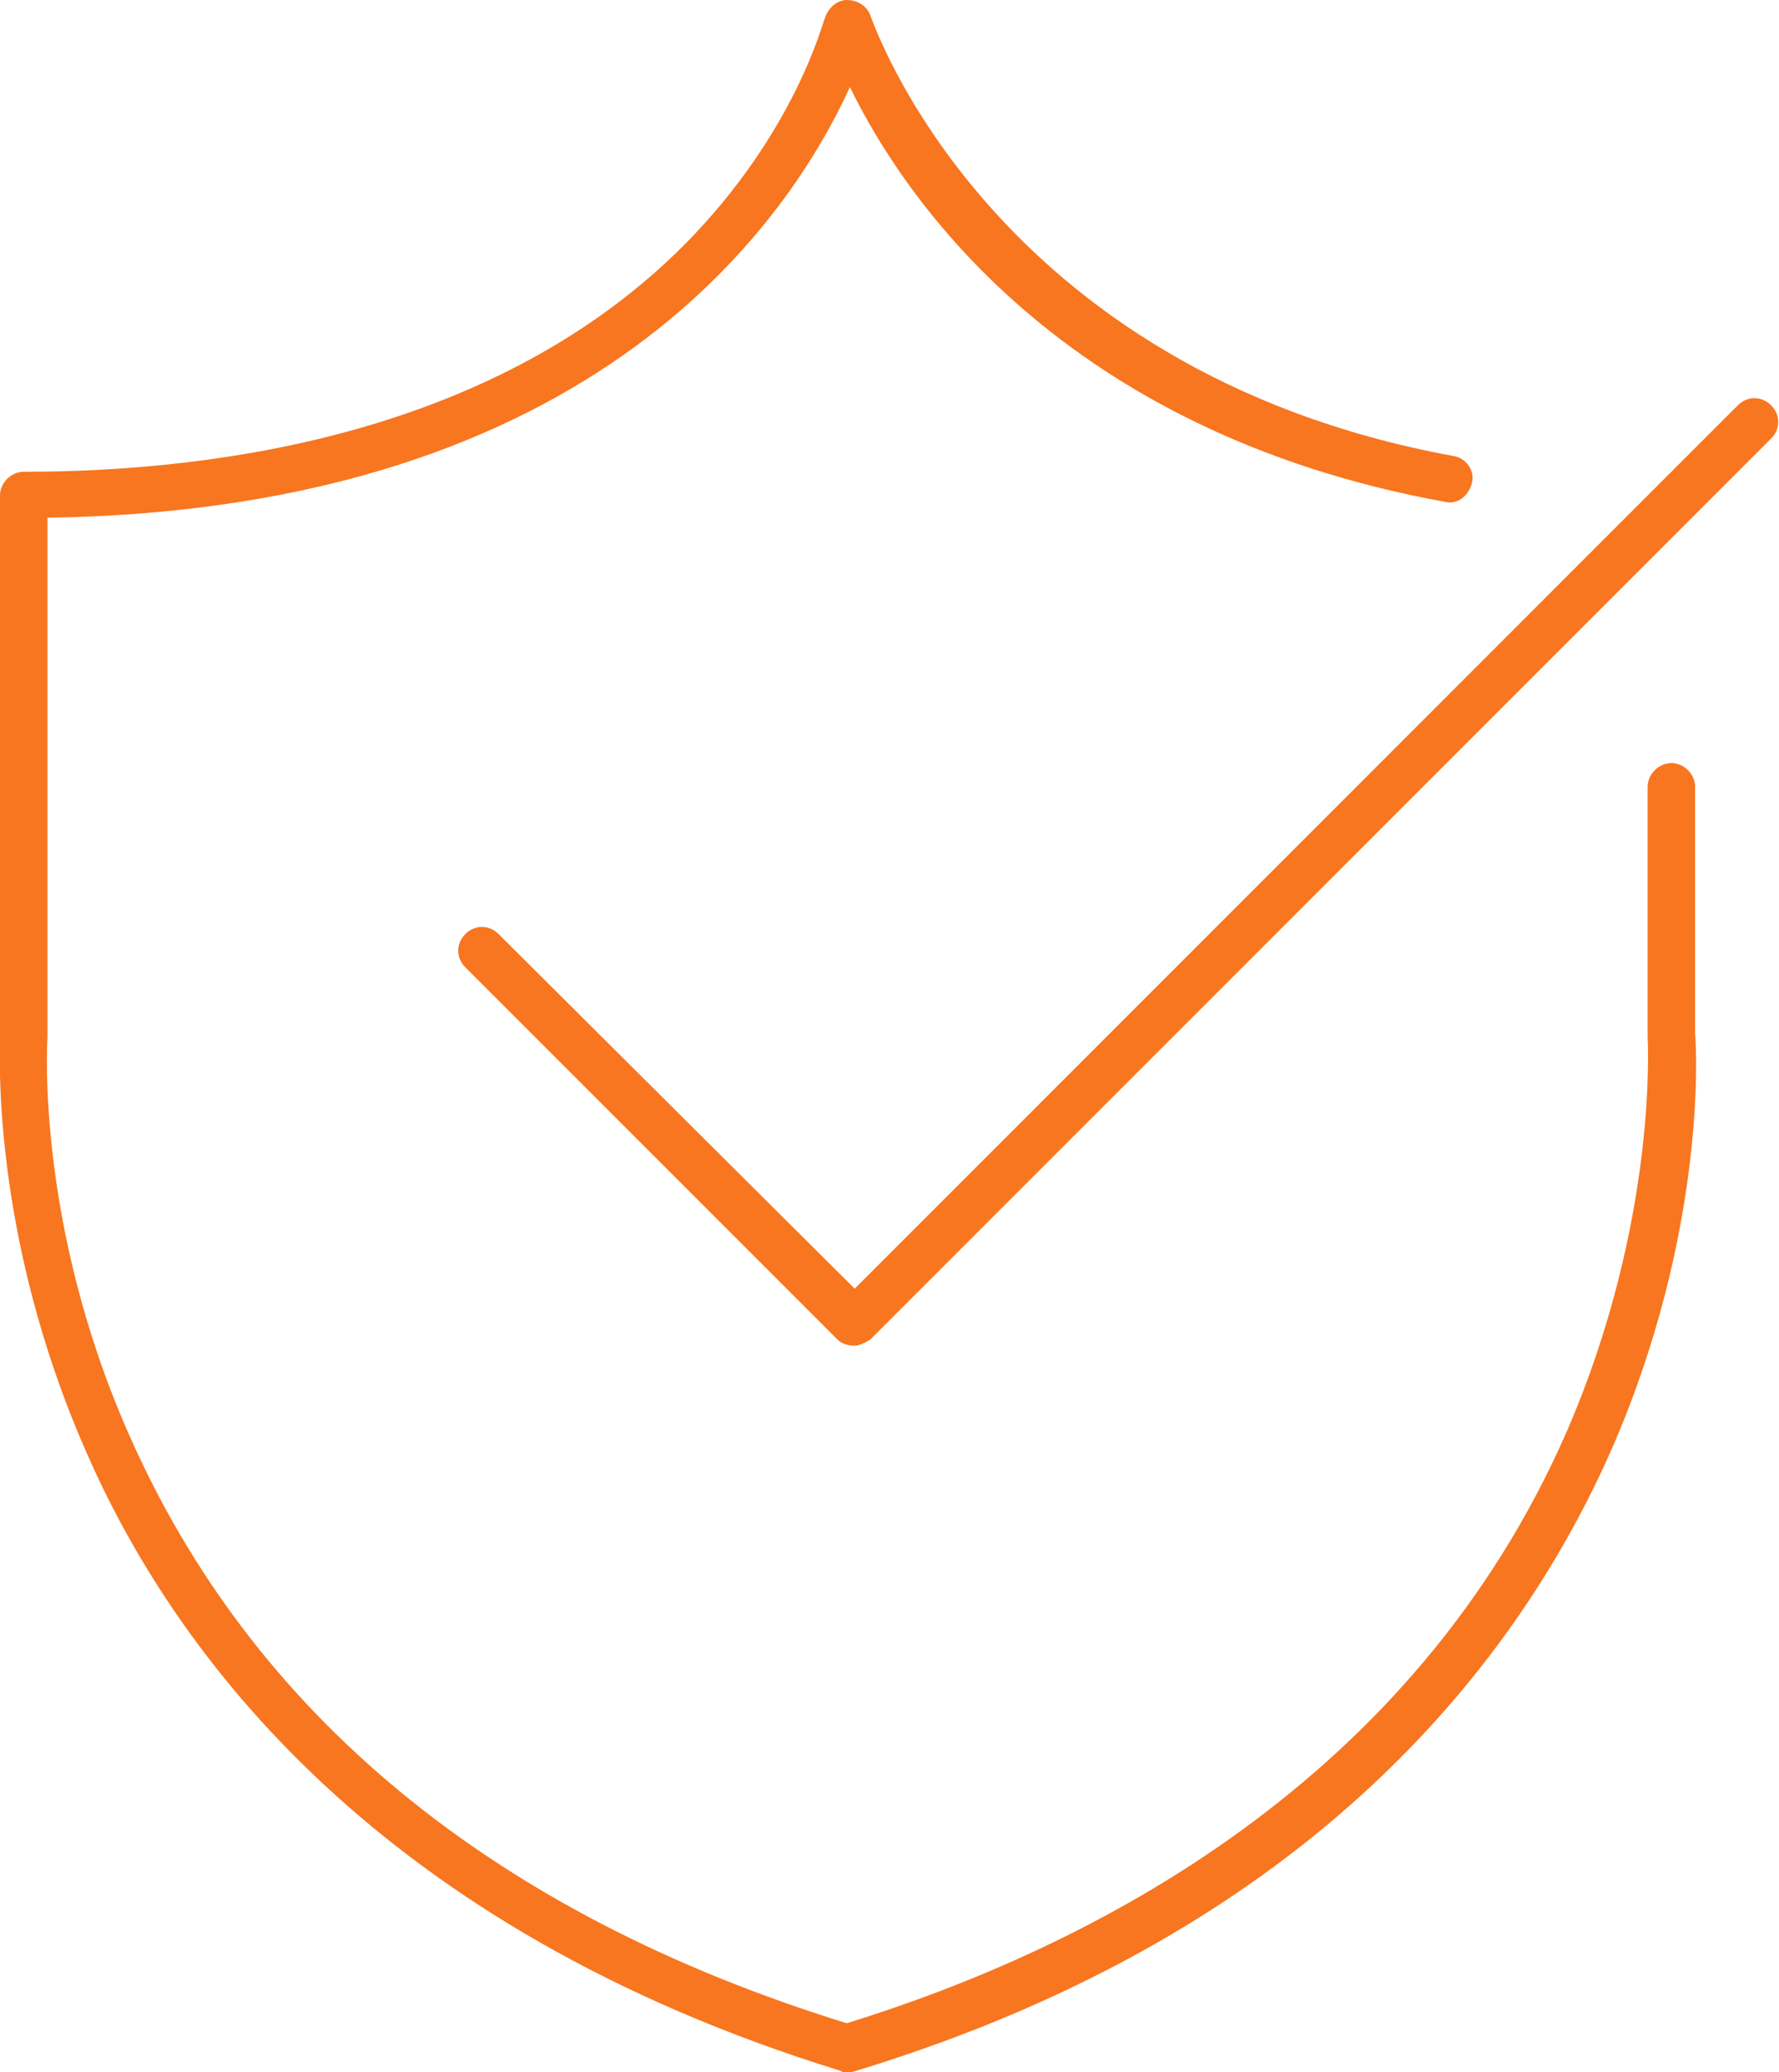<?xml version="1.0" encoding="utf-8"?>
<!-- Generator: Adobe Illustrator 21.0.2, SVG Export Plug-In . SVG Version: 6.00 Build 0)  -->
<svg version="1.1" id="Layer_1" xmlns="http://www.w3.org/2000/svg" xmlns:xlink="http://www.w3.org/1999/xlink" x="0px" y="0px"
	 width="112.4px" height="130.9px" viewBox="0 0 112.4 130.9" enable-background="new 0 0 112.4 130.9" xml:space="preserve">
<g>
	<path fill="#F7761F" d="M54,85c-0.4,0-0.8-0.1-1.1-0.4L29.4,61.1c-0.6-0.6-0.6-1.5,0-2.1s1.5-0.6,2.1,0L54,81.4l55.8-55.8
		c0.6-0.6,1.5-0.6,2.1,0c0.6,0.6,0.6,1.5,0,2.1L55,84.6C54.7,84.8,54.3,85,54,85z"/>
	<path fill="#F7761F" d="M53.5,130.9c-0.1,0-0.3,0-0.4-0.1c-29.2-9-42.1-26.3-47.7-39.2C-0.6,77.9,0,66.4,0,65.3V31.3
		c0-0.8,0.7-1.5,1.5-1.5c12.5,0,30-2.5,41.8-14.4c7-7.1,8.7-14.1,8.8-14.2C52.3,0.5,52.9,0,53.5,0c0.7,0,1.3,0.4,1.5,1
		c0.1,0.2,7.5,22.4,36.8,27.8c0.8,0.1,1.4,0.9,1.2,1.7c-0.2,0.8-0.9,1.4-1.7,1.2C67.1,27.3,57.1,12.5,53.7,5.5
		C50,13.6,37.9,32.2,3,32.7v32.7c0,0,0,0.1,0,0.1c0,0.1-0.8,11.6,5.1,25c7.8,17.8,23.1,30.4,45.4,37.3C69,123,89.3,112.6,99,90.4
		c5.8-13.4,5.1-24.8,5.1-24.9c0,0,0-0.1,0-0.1V49.7c0-0.8,0.7-1.5,1.5-1.5s1.5,0.7,1.5,1.5v15.6c0.1,1,0.7,12.6-5.3,26.3
		c-5.7,12.9-18.5,30.3-47.7,39.2C53.8,130.9,53.7,130.9,53.5,130.9z"/>
</g>
</svg>
